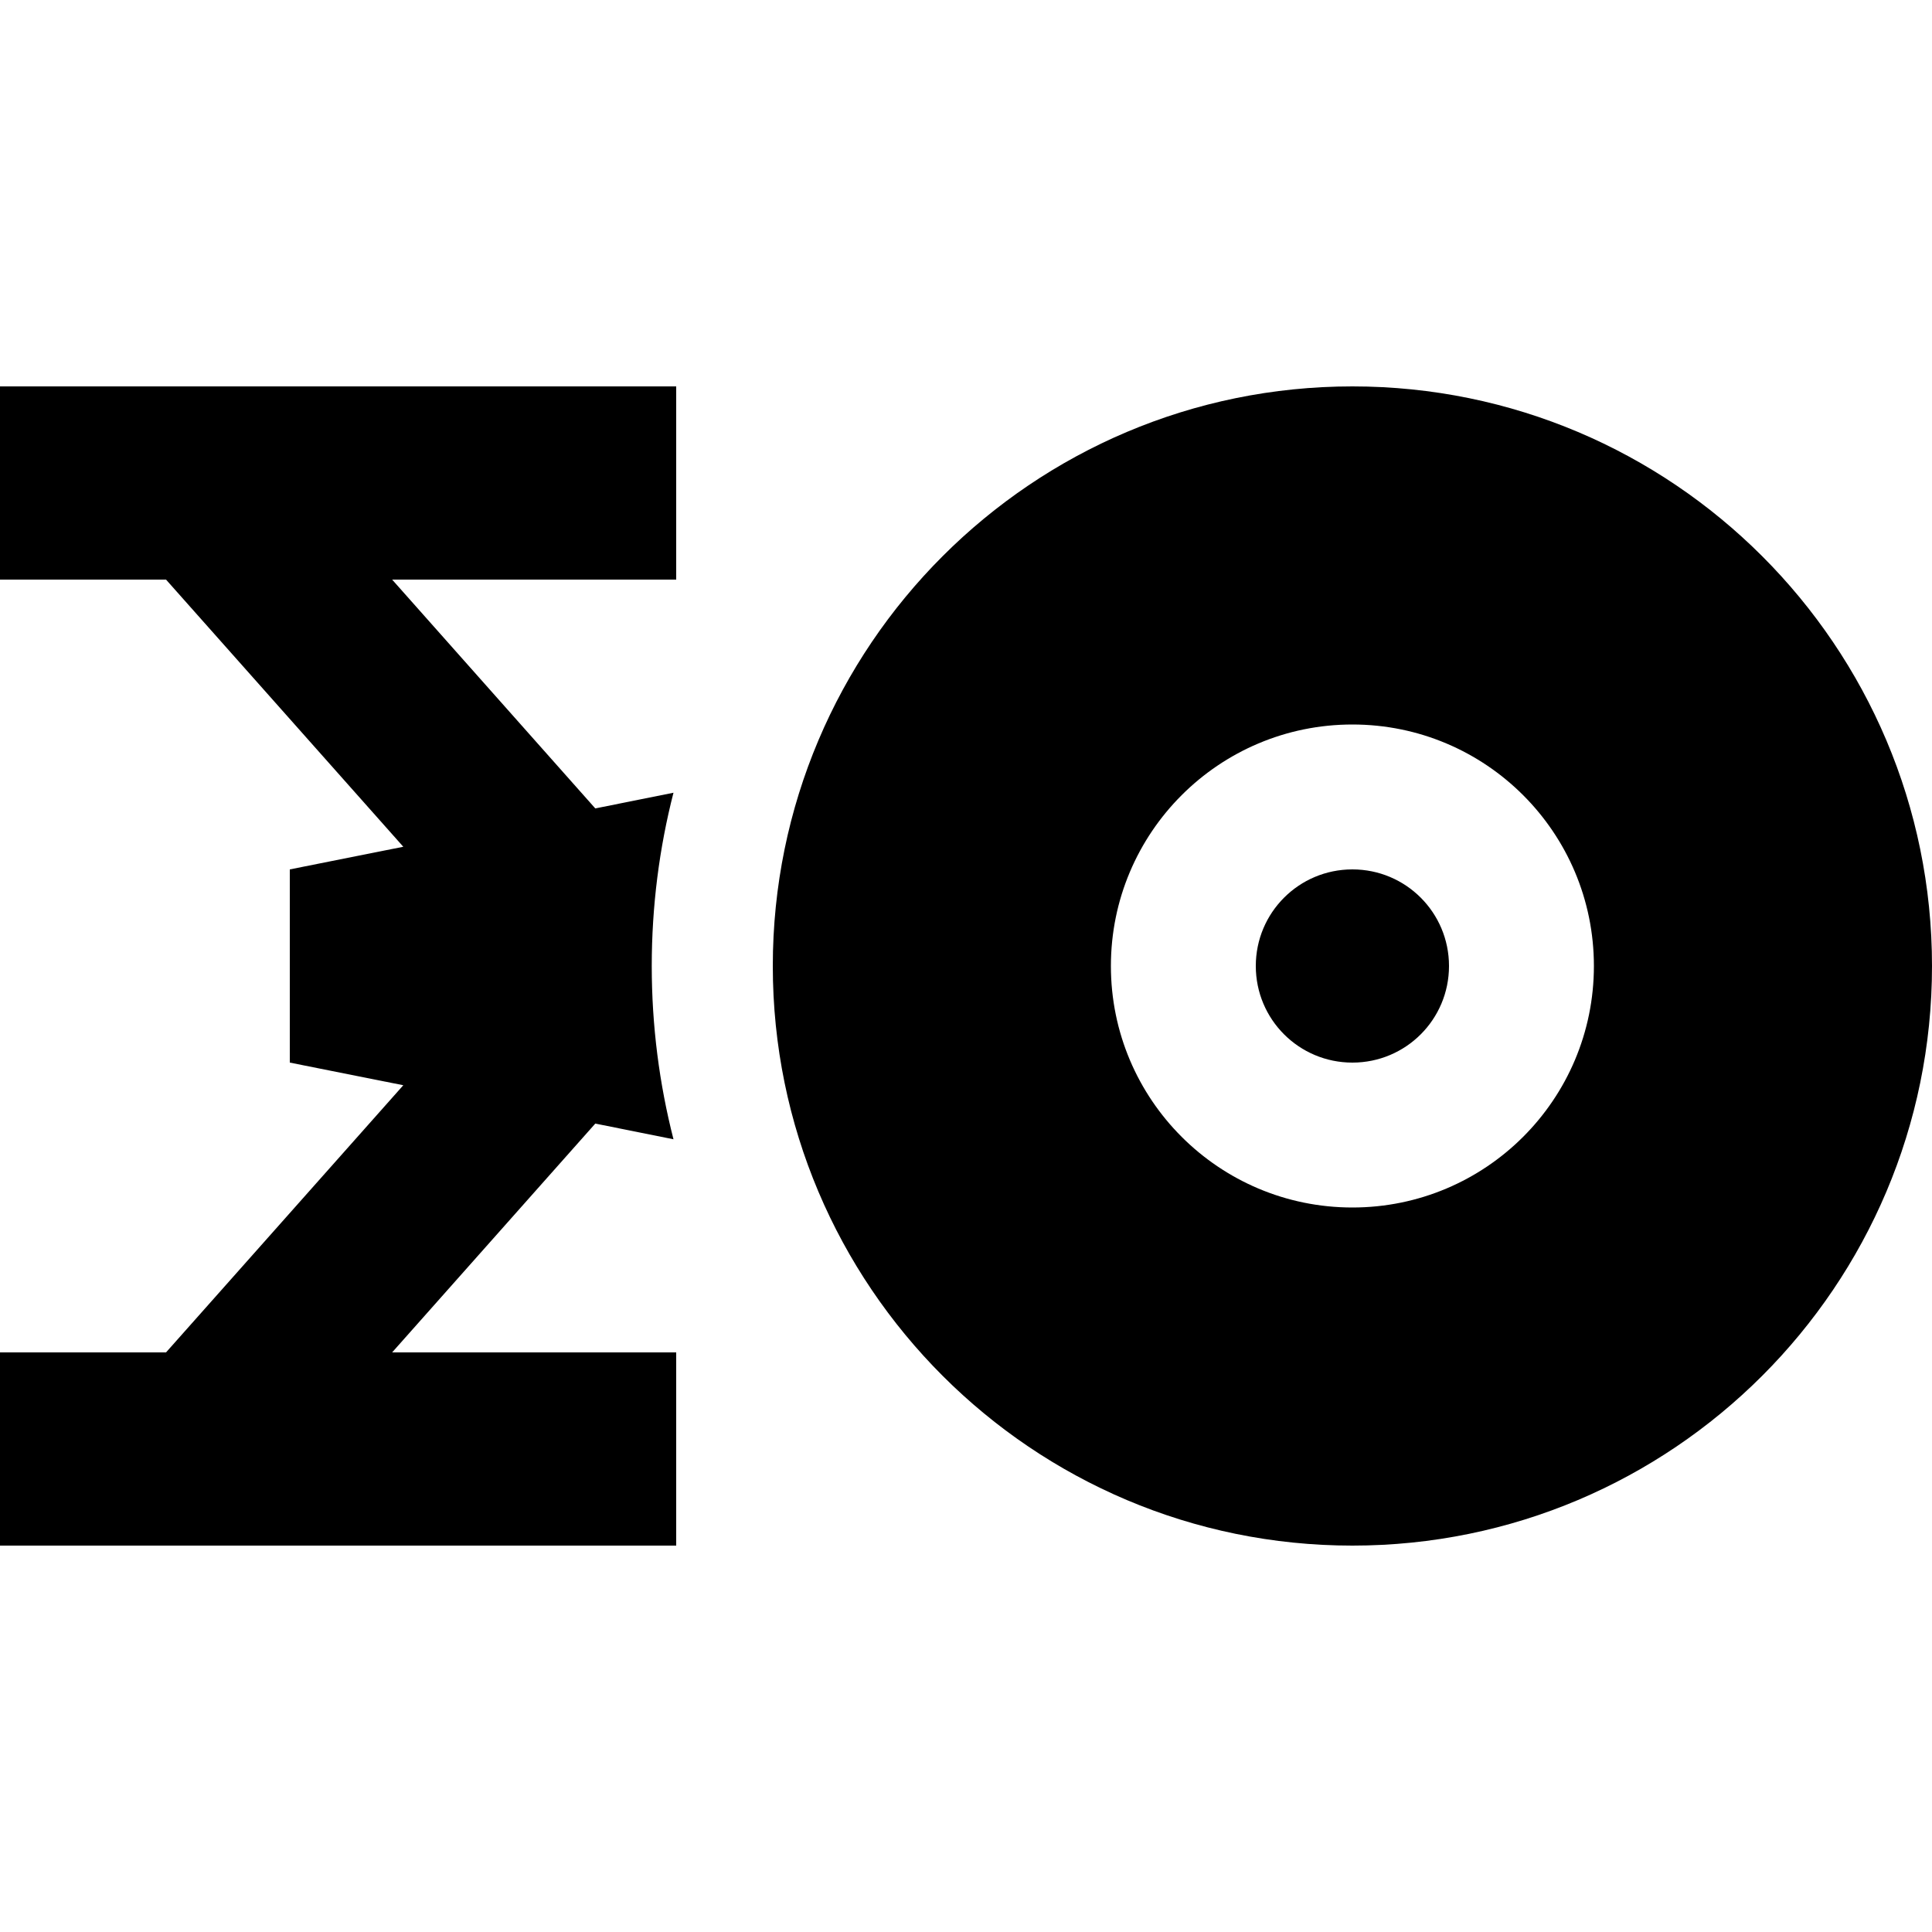 <svg xmlns="http://www.w3.org/2000/svg" viewBox="0 0 640 640"><!--! Font Awesome Pro 7.1.0 by @fontawesome - https://fontawesome.com License - https://fontawesome.com/license (Commercial License) Copyright 2025 Fonticons, Inc. --><path fill="currentColor" d="M0 128L0 192L55 192L133.6 280.5L96 288L96 352L133.6 359.5L55 448L0 448L0 512L224 512L224 448L129.9 448L197.2 372.2L223.1 377.4C218.4 359 215.9 339.8 215.9 320C215.9 300.2 218.4 280.9 223.1 262.6L197.2 267.8L129.9 192L224 192L224 128L0 128zM448 240C492.2 240 528 275.8 528 320C528 364.2 492.2 400 448 400C403.8 400 368 364.2 368 320C368 275.8 403.8 240 448 240zM448 512C554 512 640 426 640 320C640 214 554 128 448 128C342 128 256 214 256 320C256 426 342 512 448 512zM480 320C480 302.3 465.7 288 448 288C430.3 288 416 302.3 416 320C416 337.7 430.3 352 448 352C465.7 352 480 337.7 480 320z"/></svg>